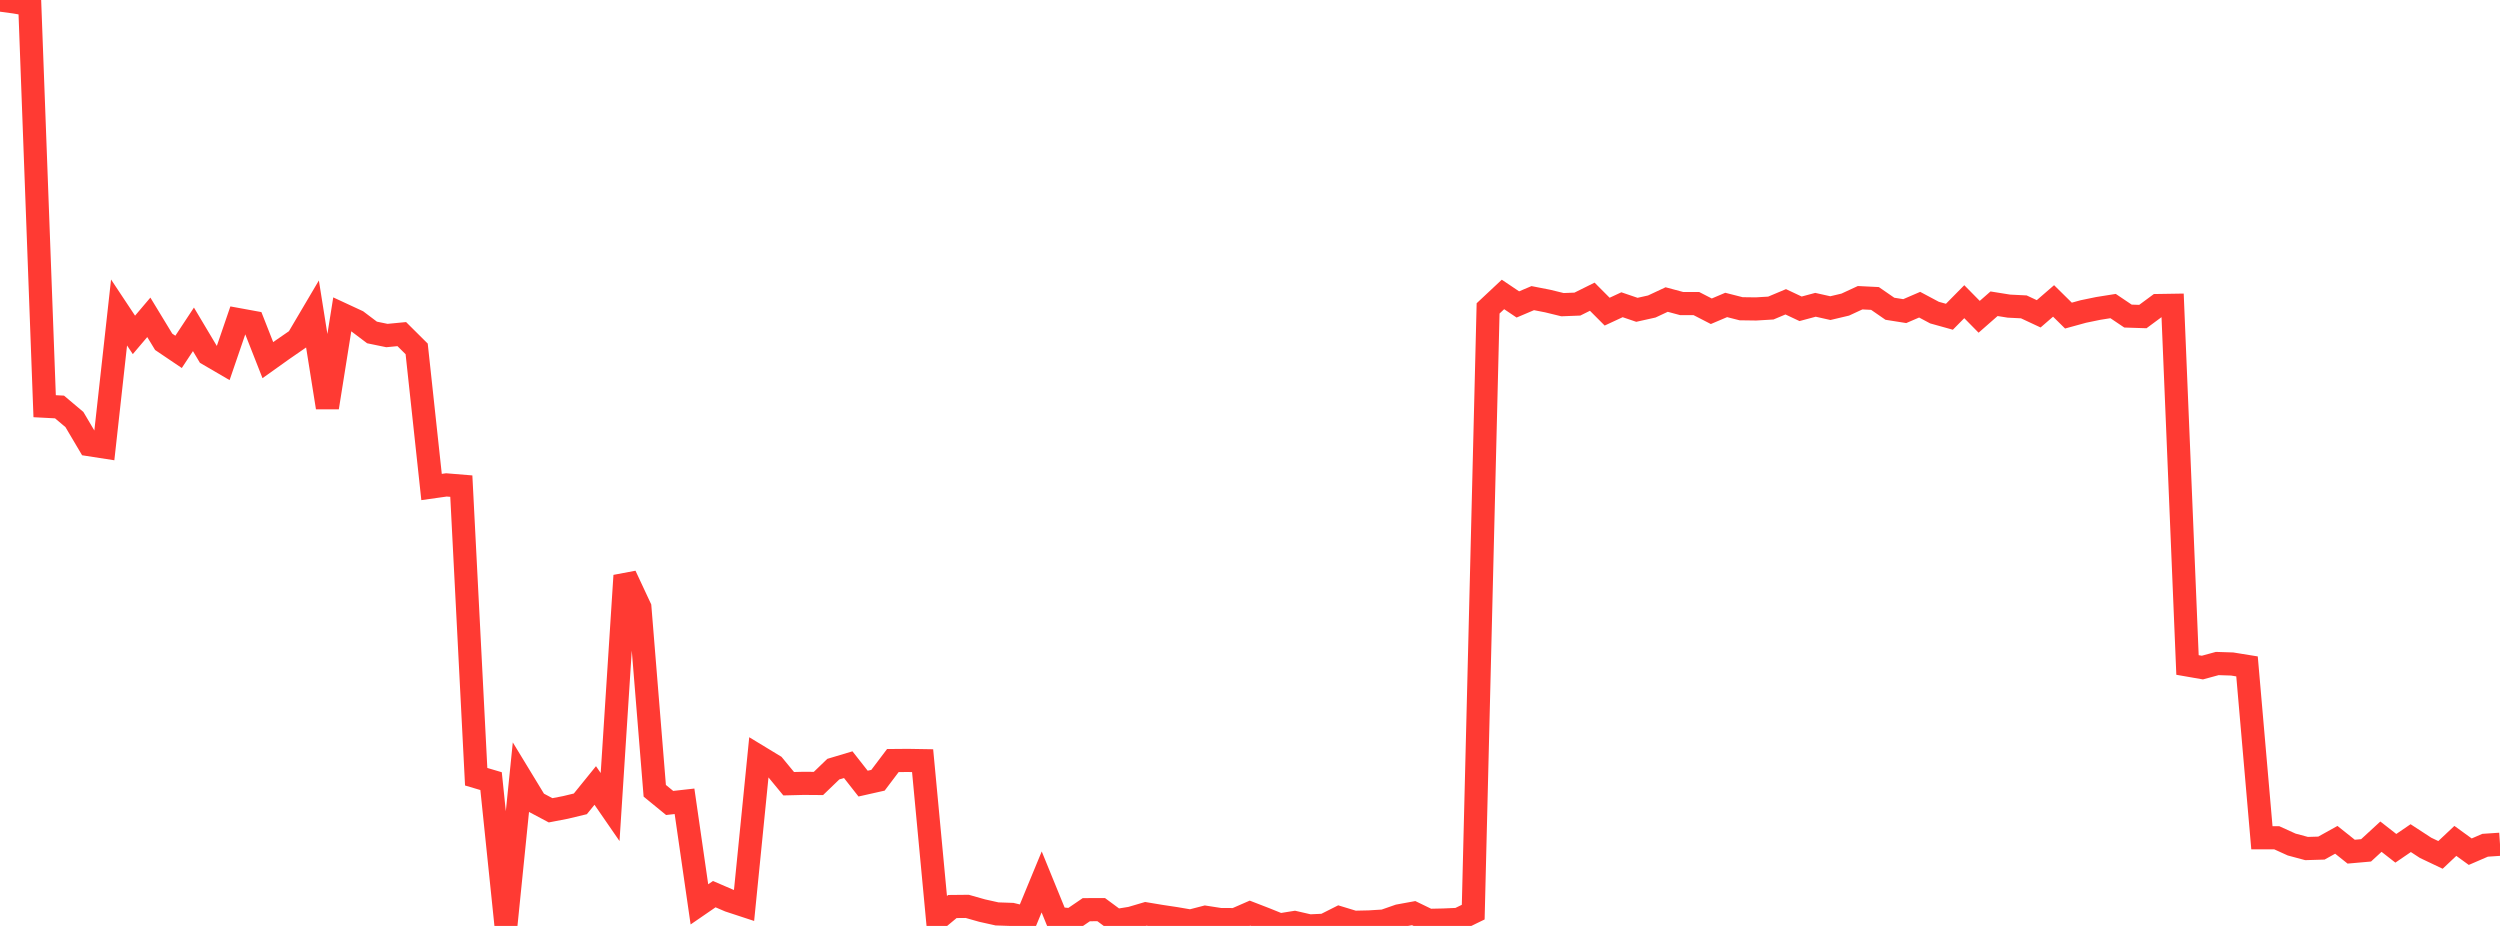 <?xml version="1.0" standalone="no"?>
<!DOCTYPE svg PUBLIC "-//W3C//DTD SVG 1.1//EN" "http://www.w3.org/Graphics/SVG/1.1/DTD/svg11.dtd">

<svg width="135" height="50" viewBox="0 0 135 50" preserveAspectRatio="none" 
  xmlns="http://www.w3.org/2000/svg"
  xmlns:xlink="http://www.w3.org/1999/xlink">


<polyline points="0.0, 0.0 0.804, 0.109 1.607, 0.248 2.411, 21.935 3.214, 21.977 4.018, 22.654 4.821, 24.012 5.625, 24.137 6.429, 16.874 7.232, 18.084 8.036, 17.136 8.839, 18.458 9.643, 19.001 10.446, 17.784 11.25, 19.133 12.054, 19.602 12.857, 17.258 13.661, 17.405 14.464, 19.448 15.268, 18.875 16.071, 18.321 16.875, 16.958 17.679, 22.006 18.482, 16.974 19.286, 17.347 20.089, 17.953 20.893, 18.119 21.696, 18.042 22.5, 18.841 23.304, 26.298 24.107, 26.185 24.911, 26.251 25.714, 41.943 26.518, 42.181 27.321, 49.937 28.125, 42.006 28.929, 43.329 29.732, 43.756 30.536, 43.601 31.339, 43.408 32.143, 42.416 32.946, 43.58 33.75, 31.083 34.554, 32.805 35.357, 42.702 36.161, 43.36 36.964, 43.27 37.768, 48.836 38.571, 48.284 39.375, 48.631 40.179, 48.895 40.982, 40.859 41.786, 41.347 42.589, 42.321 43.393, 42.301 44.196, 42.307 45.0, 41.533 45.804, 41.292 46.607, 42.315 47.411, 42.134 48.214, 41.07 49.018, 41.063 49.821, 41.076 50.625, 49.62 51.429, 48.952 52.232, 48.944 53.036, 49.172 53.839, 49.351 54.643, 49.379 55.446, 49.572 56.25, 47.624 57.054, 49.595 57.857, 49.671 58.661, 49.123 59.464, 49.12 60.268, 49.714 61.071, 49.584 61.875, 49.347 62.679, 49.481 63.482, 49.602 64.286, 49.739 65.089, 49.531 65.893, 49.656 66.696, 49.66 67.5, 49.309 68.304, 49.62 69.107, 49.944 69.911, 49.815 70.714, 50.0 71.518, 49.963 72.321, 49.558 73.125, 49.803 73.929, 49.785 74.732, 49.736 75.536, 49.456 76.339, 49.309 77.143, 49.699 77.946, 49.682 78.75, 49.647 79.554, 49.255 80.357, 16.653 81.161, 15.9 81.964, 16.44 82.768, 16.099 83.571, 16.256 84.375, 16.452 85.179, 16.421 85.982, 16.022 86.786, 16.829 87.589, 16.456 88.393, 16.73 89.196, 16.551 90.0, 16.175 90.804, 16.391 91.607, 16.394 92.411, 16.808 93.214, 16.467 94.018, 16.672 94.821, 16.683 95.625, 16.635 96.429, 16.297 97.232, 16.675 98.036, 16.459 98.839, 16.639 99.643, 16.449 100.446, 16.077 101.25, 16.117 102.054, 16.673 102.857, 16.8 103.661, 16.453 104.464, 16.881 105.268, 17.105 106.071, 16.291 106.875, 17.107 107.679, 16.402 108.482, 16.531 109.286, 16.571 110.089, 16.946 110.893, 16.25 111.696, 17.042 112.5, 16.821 113.304, 16.655 114.107, 16.527 114.911, 17.068 115.714, 17.094 116.518, 16.5 117.321, 16.487 118.125, 35.909 118.929, 36.049 119.732, 35.83 120.536, 35.856 121.339, 35.986 122.143, 45.24 122.946, 45.24 123.75, 45.605 124.554, 45.821 125.357, 45.797 126.161, 45.35 126.964, 45.99 127.768, 45.919 128.571, 45.18 129.375, 45.808 130.179, 45.259 130.982, 45.783 131.786, 46.165 132.589, 45.408 133.393, 45.991 134.196, 45.644 135.0, 45.59" fill="none" stroke="#ff3a33" stroke-width="1.25"/>

</svg>